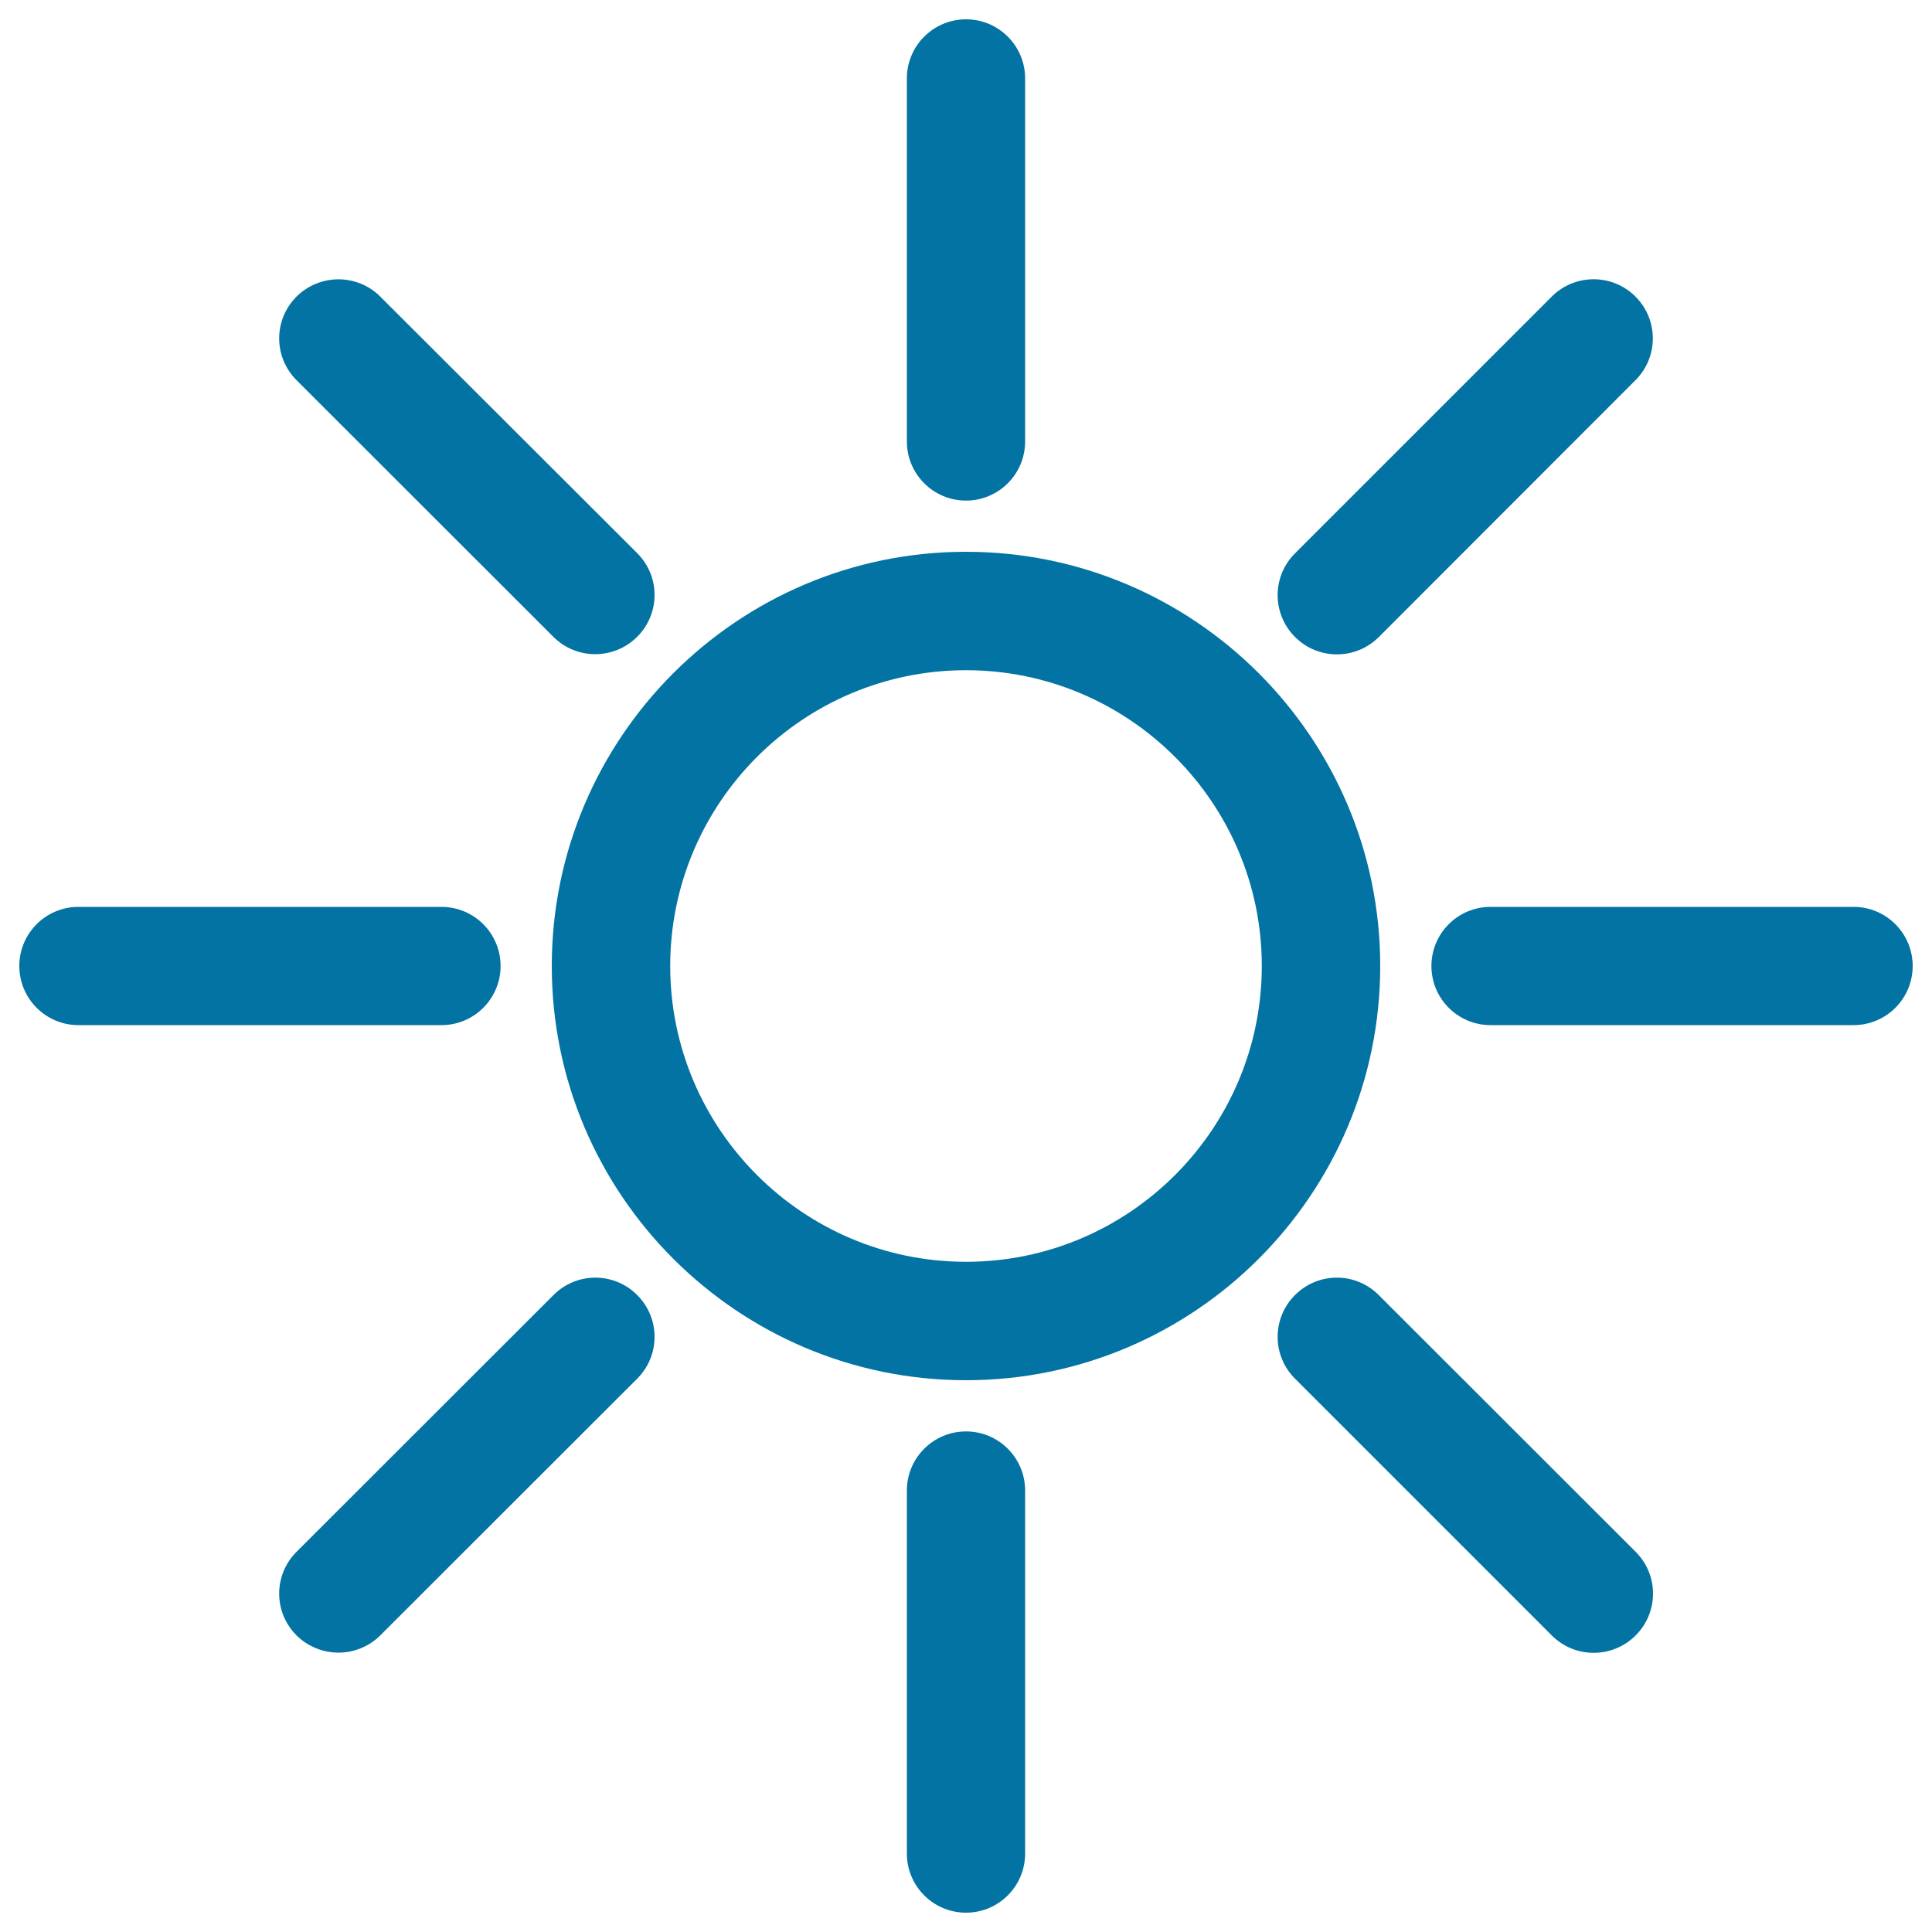 <svg xmlns="http://www.w3.org/2000/svg" viewBox="0 0 1000 1000" style="fill:#0273a2">
<title>Sunlight SVG icon</title>
<path d="M714.4,500c0-118.2-96.2-214.4-214.4-214.4S285.6,381.8,285.6,500c0,118.2,96.2,214.4,214.4,214.4S714.4,618.2,714.4,500z M500,653.1c-84.4,0-153.1-68.7-153.1-153.1c0-84.4,68.7-153.1,153.1-153.1c84.4,0,153.1,68.7,153.1,153.1C653.1,584.4,584.4,653.1,500,653.1z"/><path d="M469.4,771.5v187.9c0,16.9,13.7,30.6,30.6,30.6c16.9,0,30.6-13.7,30.6-30.6V771.5c0-16.9-13.7-30.6-30.6-30.6C483.1,740.9,469.4,754.6,469.4,771.5z"/><path d="M469.4,40.6v187.9c0,16.9,13.7,30.6,30.6,30.6c16.9,0,30.6-13.7,30.6-30.6V40.6c0-16.9-13.7-30.6-30.6-30.6C483.1,10,469.4,23.7,469.4,40.6z"/><path d="M803.2,846.5c6,6,13.8,9,21.7,9c7.8,0,15.7-3,21.7-9c12-12,12-31.3,0-43.3L713.6,670.3c-12-12-31.3-12-43.3,0s-12,31.3,0,43.3L803.2,846.5z"/><path d="M153.5,153.5c-12,12-12,31.3,0,43.3l132.9,132.8c6,6,13.8,9,21.7,9c7.8,0,15.7-3,21.7-9c12-12,12-31.3,0-43.3L196.8,153.5C184.9,141.6,165.5,141.6,153.5,153.5z"/><path d="M959.4,469.4H771.5c-16.9,0-30.6,13.7-30.6,30.6c0,16.9,13.7,30.6,30.6,30.6h187.9c16.9,0,30.6-13.7,30.6-30.6C990,483.1,976.3,469.4,959.4,469.4z"/><path d="M10,500c0,16.9,13.7,30.6,30.6,30.6h187.9c16.9,0,30.6-13.7,30.6-30.6c0-16.9-13.7-30.6-30.6-30.6H40.6C23.7,469.4,10,483.1,10,500z"/><path d="M803.2,153.5L670.3,286.4c-12,12-12,31.3,0,43.3c6,6,13.8,9,21.7,9c7.8,0,15.7-3,21.7-9l132.8-132.9c12-12,12-31.3,0-43.3C834.5,141.5,815.1,141.6,803.2,153.5z"/><path d="M175.2,855.4c7.8,0,15.7-3,21.7-9l132.9-132.8c12-12,12-31.3,0-43.3c-12-12-31.3-12-43.3,0L153.5,803.2c-12,12-12,31.3,0,43.3C159.5,852.4,167.4,855.4,175.2,855.4z"/>
</svg>